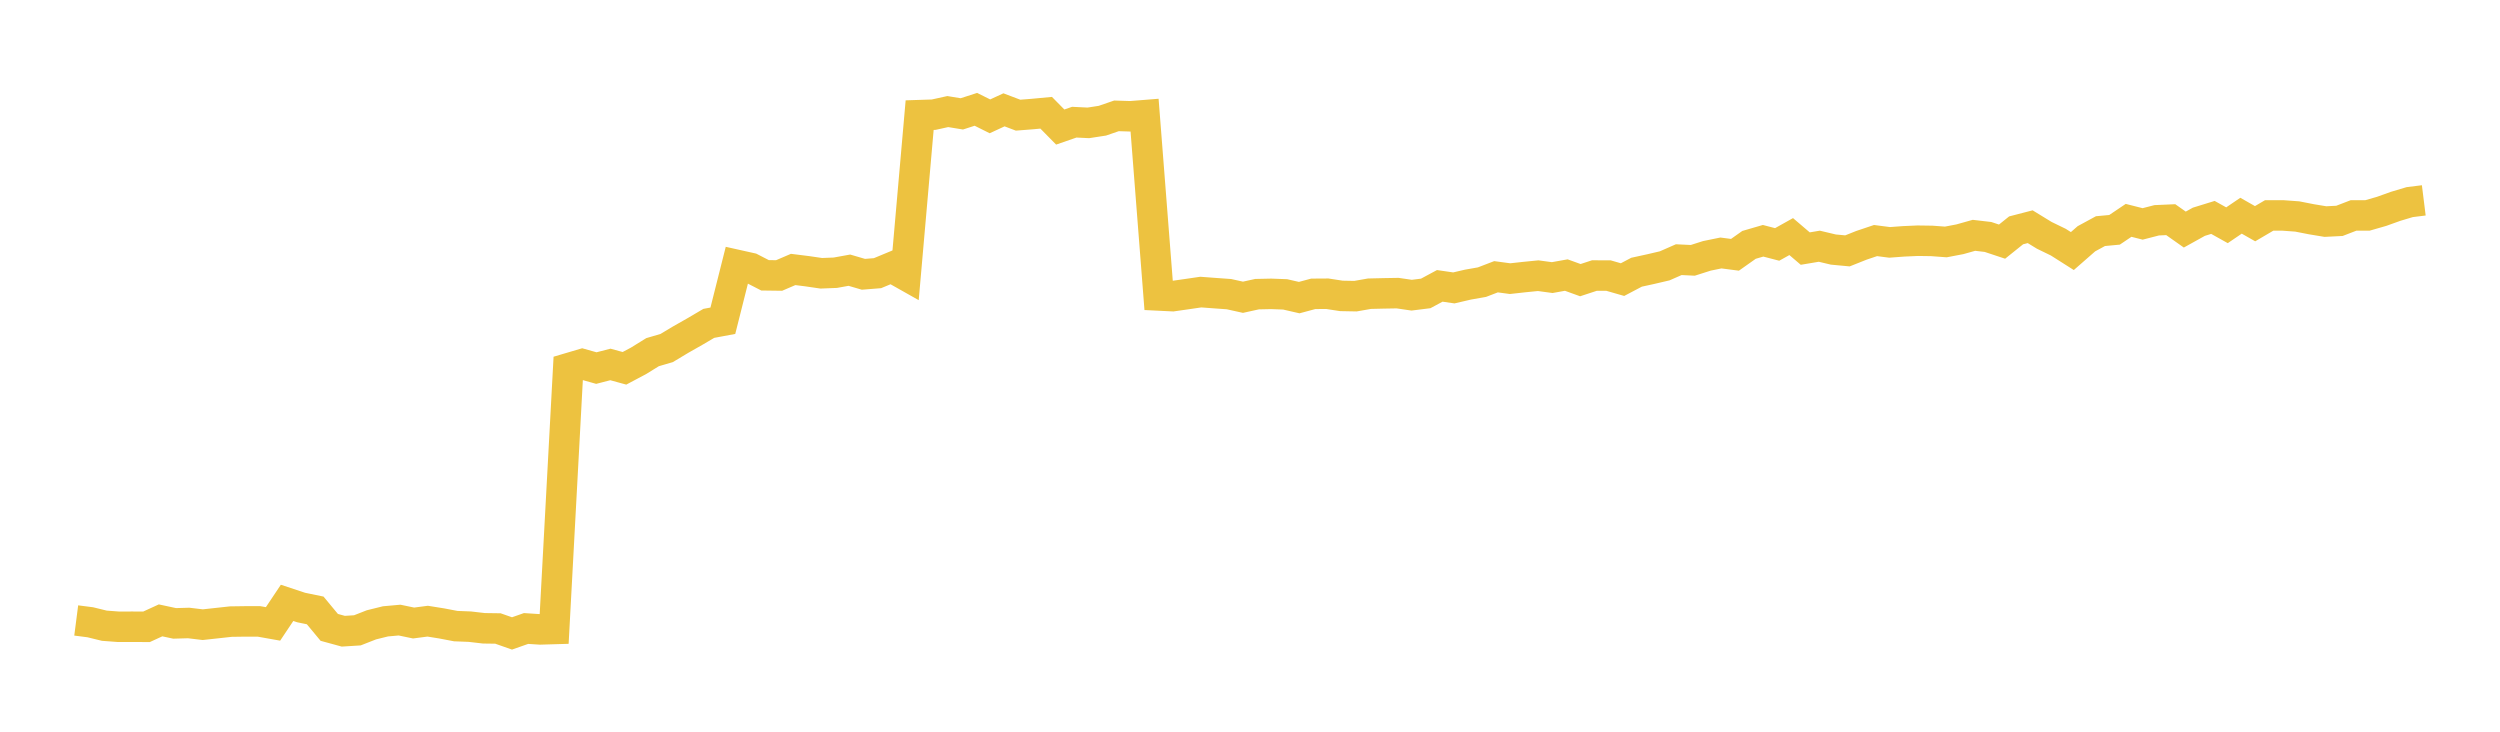 <svg width="164" height="48" xmlns="http://www.w3.org/2000/svg" xmlns:xlink="http://www.w3.org/1999/xlink"><path fill="none" stroke="rgb(237,194,64)" stroke-width="2" d="M5,40.702L5.922,40.821L6.844,41.047L7.766,41.116L8.689,41.114L9.611,41.119L10.533,40.696L11.455,40.894L12.377,40.868L13.299,40.979L14.222,40.878L15.144,40.777L16.066,40.764L16.988,40.764L17.91,40.928L18.832,39.548L19.754,39.853L20.677,40.044L21.599,41.156L22.521,41.408L23.443,41.35L24.365,40.989L25.287,40.761L26.21,40.678L27.132,40.87L28.054,40.749L28.976,40.897L29.898,41.073L30.82,41.109L31.743,41.216L32.665,41.229L33.587,41.553L34.509,41.229L35.431,41.289L36.353,41.262L37.275,24.159L38.198,23.886L39.12,24.146L40.042,23.908L40.964,24.161L41.886,23.672L42.808,23.102L43.731,22.832L44.653,22.279L45.575,21.755L46.497,21.213L47.419,21.041L48.341,17.379L49.263,17.585L50.186,18.06L51.108,18.072L52.03,17.677L52.952,17.792L53.874,17.927L54.796,17.891L55.719,17.724L56.641,17.994L57.563,17.92L58.485,17.537L59.407,18.057L60.329,7.553L61.251,7.523L62.174,7.319L63.096,7.47L64.018,7.172L64.94,7.632L65.862,7.205L66.784,7.555L67.707,7.483L68.629,7.397L69.551,8.334L70.473,8.015L71.395,8.06L72.317,7.918L73.24,7.6L74.162,7.629L75.084,7.555L76.006,19.383L76.928,19.428L77.85,19.296L78.772,19.161L79.695,19.23L80.617,19.296L81.539,19.5L82.461,19.297L83.383,19.277L84.305,19.311L85.228,19.523L86.15,19.275L87.072,19.269L87.994,19.411L88.916,19.429L89.838,19.267L90.76,19.245L91.683,19.229L92.605,19.364L93.527,19.249L94.449,18.753L95.371,18.887L96.293,18.672L97.216,18.509L98.138,18.155L99.06,18.279L99.982,18.177L100.904,18.085L101.826,18.21L102.749,18.044L103.671,18.378L104.593,18.075L105.515,18.077L106.437,18.342L107.359,17.857L108.281,17.655L109.204,17.439L110.126,17.034L111.048,17.078L111.97,16.784L112.892,16.595L113.814,16.715L114.737,16.063L115.659,15.795L116.581,16.035L117.503,15.52L118.425,16.307L119.347,16.152L120.269,16.371L121.192,16.458L122.114,16.091L123.036,15.781L123.958,15.9L124.88,15.832L125.802,15.791L126.725,15.804L127.647,15.872L128.569,15.696L129.491,15.437L130.413,15.545L131.335,15.851L132.257,15.111L133.18,14.872L134.102,15.437L135.024,15.885L135.946,16.47L136.868,15.663L137.79,15.162L138.713,15.076L139.635,14.455L140.557,14.689L141.479,14.451L142.401,14.41L143.323,15.06L144.246,14.547L145.168,14.262L146.09,14.777L147.012,14.151L147.934,14.675L148.856,14.133L149.778,14.134L150.701,14.201L151.623,14.382L152.545,14.535L153.467,14.489L154.389,14.134L155.311,14.131L156.234,13.865L157.156,13.534L158.078,13.259L159,13.144"></path></svg>